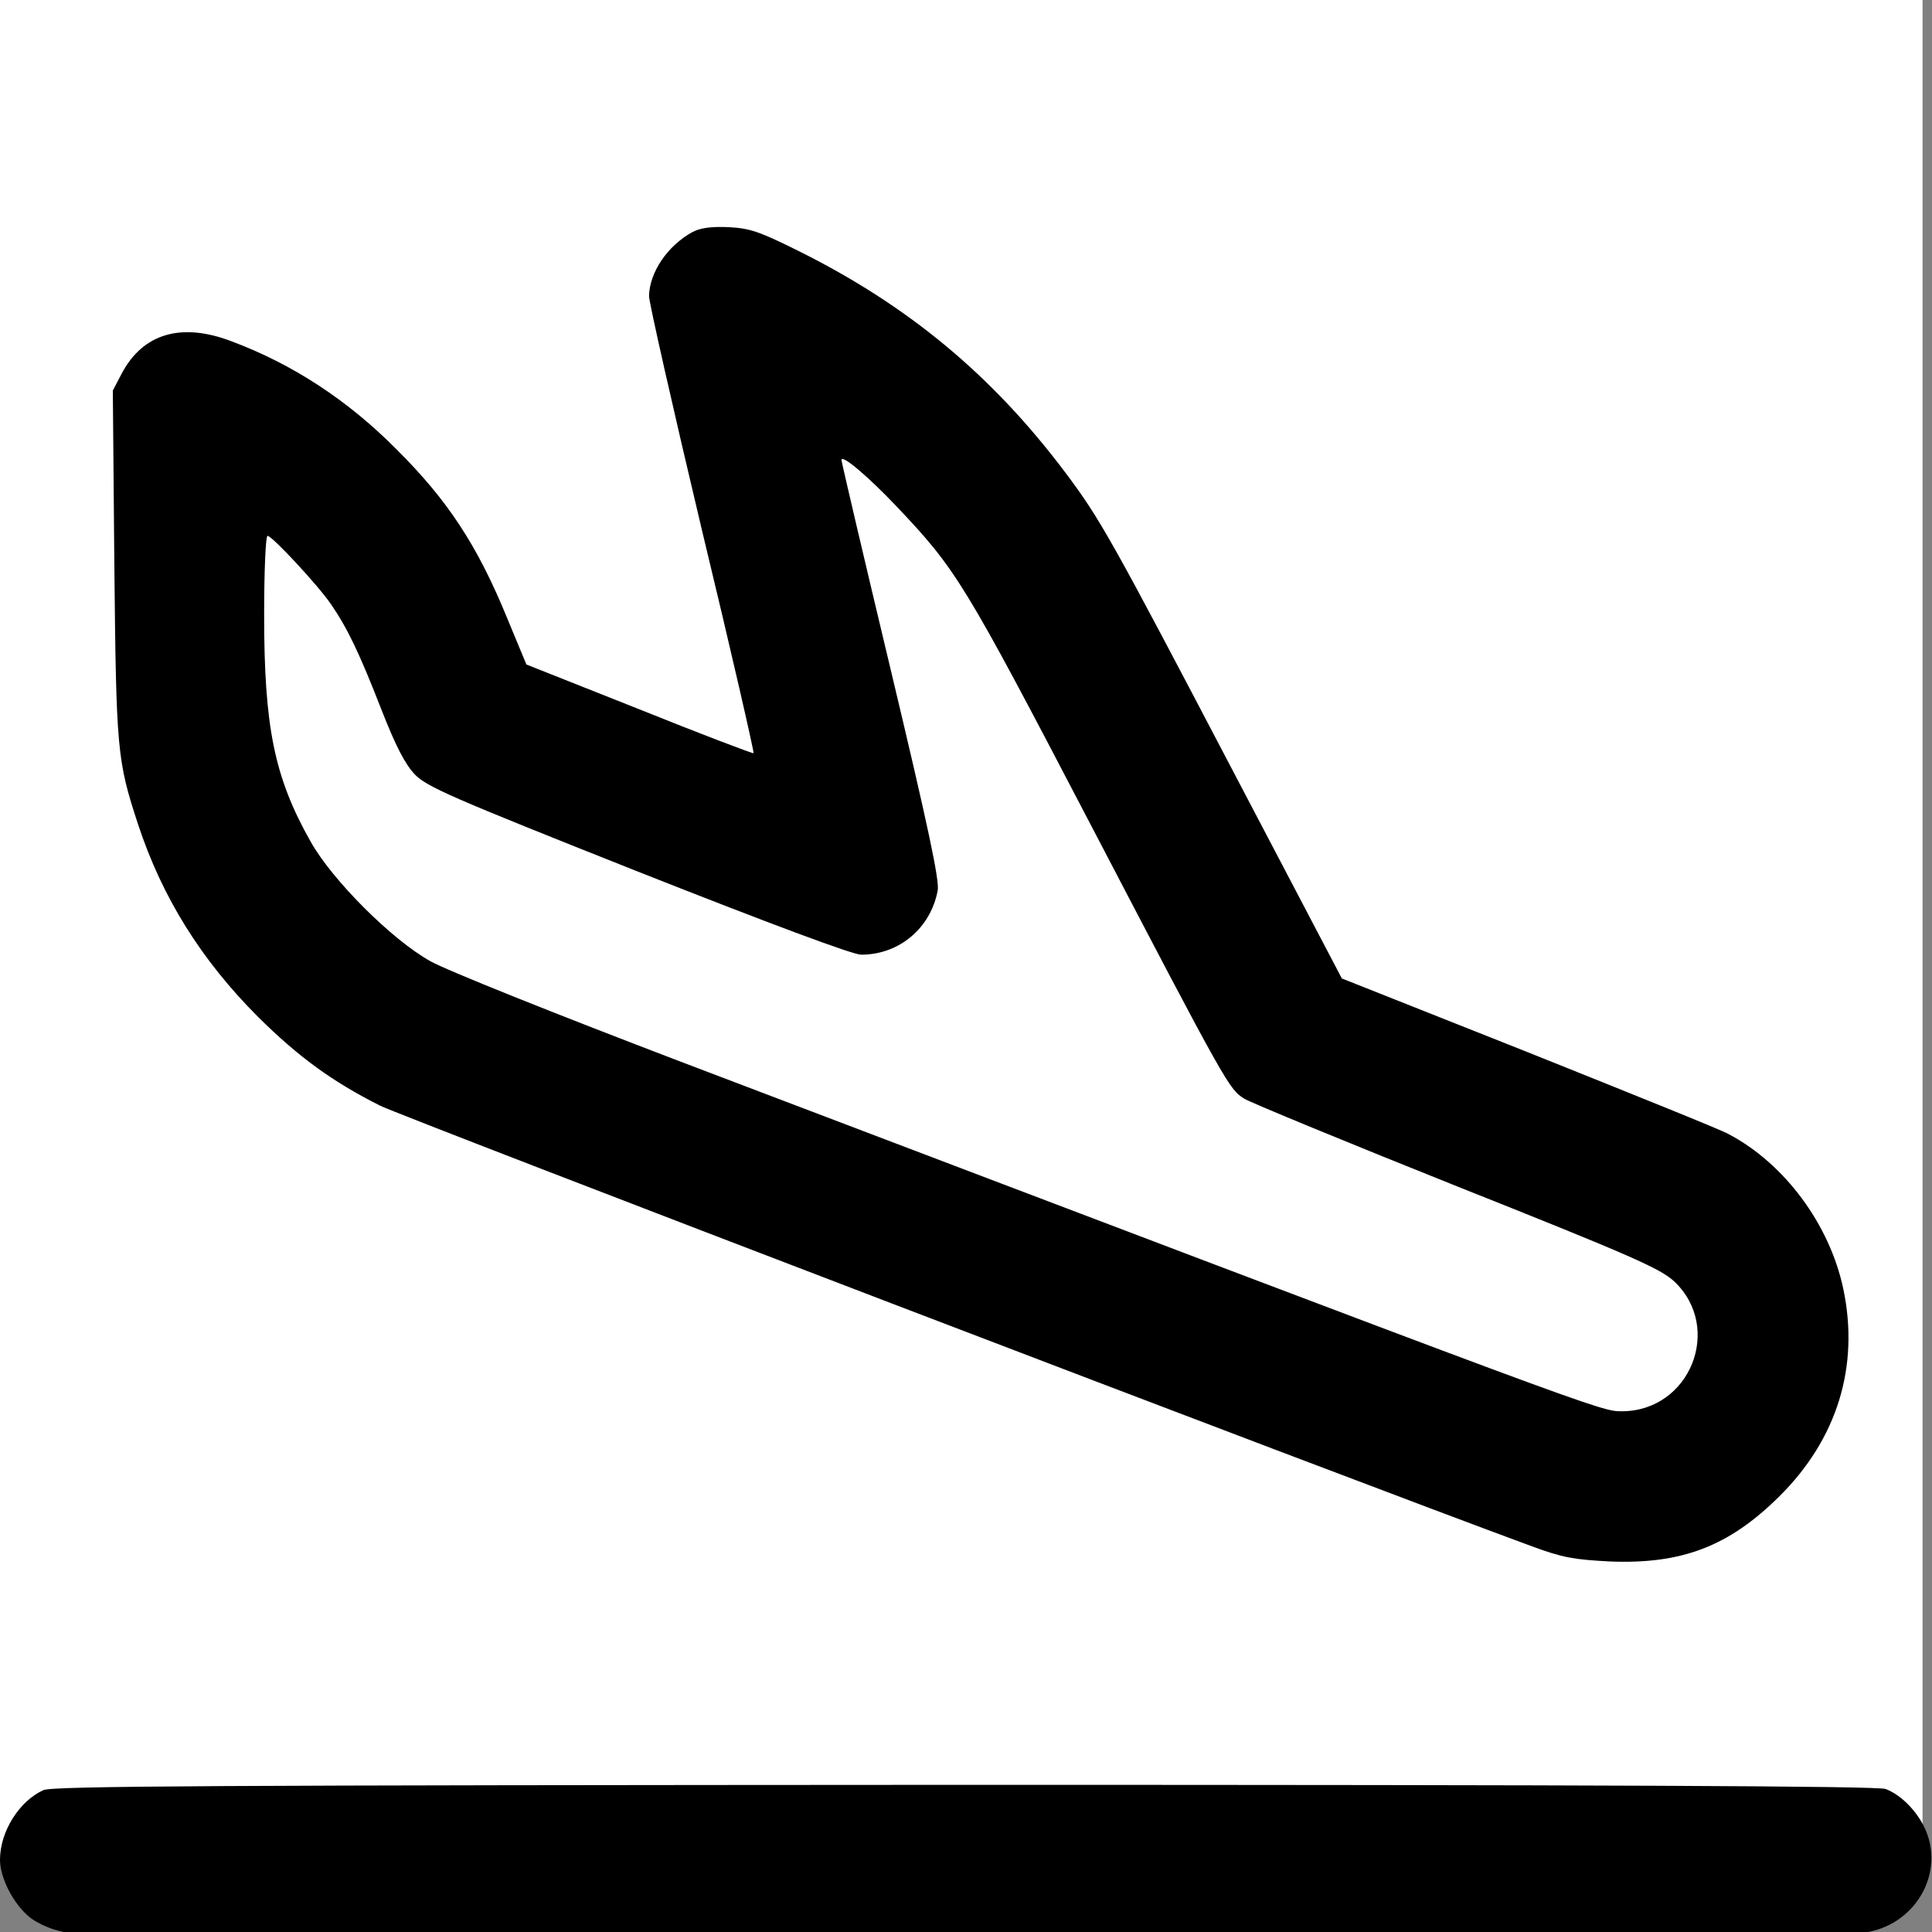 <?xml version="1.0" encoding="utf-8"?>
<!-- Generator: Adobe Illustrator 16.0.0, SVG Export Plug-In . SVG Version: 6.00 Build 0)  -->
<!DOCTYPE svg PUBLIC "-//W3C//DTD SVG 1.1//EN" "http://www.w3.org/Graphics/SVG/1.1/DTD/svg11.dtd">
<svg version="1.1" id="Calque_1" xmlns="http://www.w3.org/2000/svg" xmlns:xlink="http://www.w3.org/1999/xlink" x="0px" y="0px"
	 width="512px" height="512px" viewBox="0 0 512 512" enable-background="new 0 0 512 512" xml:space="preserve">
<rect x="0" y="0" width="512" height="512" fill="#808080" stroke="none"/>
<rect y="0" fill="#FFFFFF" width="509.5" height="492.5"/>
<g>
	<path fill="#FFFFFF" d="M390.609,312.546c-30.399-11.95-56.772-22.713-58.758-23.88c-4.313-2.775-4.525-2.998-45.992-82.231
		c-37.413-71.509-39.505-74.854-56.483-93.219c-8.282-8.906-15.612-15.211-15.521-13.378c0.028,0.575,7.448,29.188,16.457,63.348
		c12.411,47.107,16.252,63.125,15.897,66.246c-1.356,11.564-9.388,20.014-19.636,20.521c-2.229,0.109-25.025-8.186-61.223-22.265
		c-51.764-20.203-53.109-35.997-56.543-39.625c-2.798-3.08-5.494-8.236-9.899-19.17c-6.736-16.794-15.362-11.32-20.189-18.445
		c-3.84-5.666-16.858-19.974-18.075-19.913c-0.51,0.024-0.38,10.827,0.272,24.017c1.692,34.185,5.188,49.309,15.892,68.321
		c6.366,11.406,23.295,28.74,33.972,34.767c4.4,2.538,34.485,14.388,69,27.283c255.471,95.096,252.467,93.979,258.353,93.688
		c18.261-1.016,25.942-26.688,12.05-40.151C446.235,334.741,438.845,331.43,390.609,312.546z"/>
</g>
<g transform="translate(0,512) scale(0.1,-0.1)">
	<path d="M1835,4504.997c-66.006-35.996-114.004-107.002-115-170c0-15.996,62.998-295,140-618.994
		c77.998-323.008,138.994-590,137.002-592.002c-1.006-2.002-138.008,50-302.002,115.996l-300,119.004l-51.006,122.998
		C1265,3674.997,1186.001,3794.997,1050,3929.997c-129.004,130-275,225-435,285c-135,52.002-237.002,21.006-292.998-85.996
		l-23.003-44.004l4.004-460c5-495,7.002-518.994,62.998-690c64.004-193.994,167.998-360,317.998-510
		c107.002-105.996,196.006-170.996,323.008-235c60-30,2549.985-982.988,3052.993-1167.988c80.996-30,110.996-35,205-40
		c191.992-8.008,316.992,40,450.996,172.988c152.998,152.012,212.002,344.004,169.004,549.004
		c-36.006,170.996-156.006,332.998-305,410.996c-19.004,10.996-258.008,107.002-530,216.006l-494.004,195.996l-285.996,545
		c-326.006,622.002-354.004,672.002-446.992,795.996c-194.014,258.008-417.011,443.008-709.013,588.008
		c-100.996,50-125.996,58.994-182.998,61.992C1883.994,4519.997,1855.996,4516.003,1835,4504.997z M2375.996,3777.995
		c157.998-166.992,177.002-196.992,510-835c369.004-707.002,370.996-708.994,412.002-735
		c18.994-10.996,272.998-115.996,565.996-232.998c465-185,536.006-216.992,572.998-250.996
		c130-123.008,42.002-343.008-137.998-344.004c-57.998,0-28.994-10.996-2493.994,926.006
		c-332.998,126.992-622.998,242.998-665,266.992c-102.002,57.002-260,215-317.002,317.002
		C727.002,3059.997,700,3192.995,700,3491.003c0,115,3.994,208.994,8.994,208.994c12.002,0,133.008-130,168.008-180.996
		c43.994-64.004,75.996-131.006,133.994-280c37.998-97.002,62.002-142.998,87.998-171.006c32.002-32.998,93.008-60,592.002-257.998
		c348.989-137.988,569.009-220,591.006-220c100.996,0,183.994,70,202.998,170c5,27.002-25,167.998-124.004,582.998
		C2288.994,3644.001,2230,3896.003,2230,3901.003C2230,3916.999,2298.994,3859.001,2375.996,3777.995z"/>
	<path d="M115,375.994c-64.004-28.984-115-110-115-183.984C0,142.996,35.996,72.996,80,37.996
		c20.996-15.986,57.002-32.002,88.994-37.998c74.004-14.004,4707.998-14.004,4782.001,0c130,25,202.998,160,150,275
		c-22.002,47.012-64.004,89.004-104.004,104.004c-20,8.008-758.994,10.996-2439.99,10.996C563.999,389.011,140,387.009,115,375.994z
		"/>
</g>
</svg>
